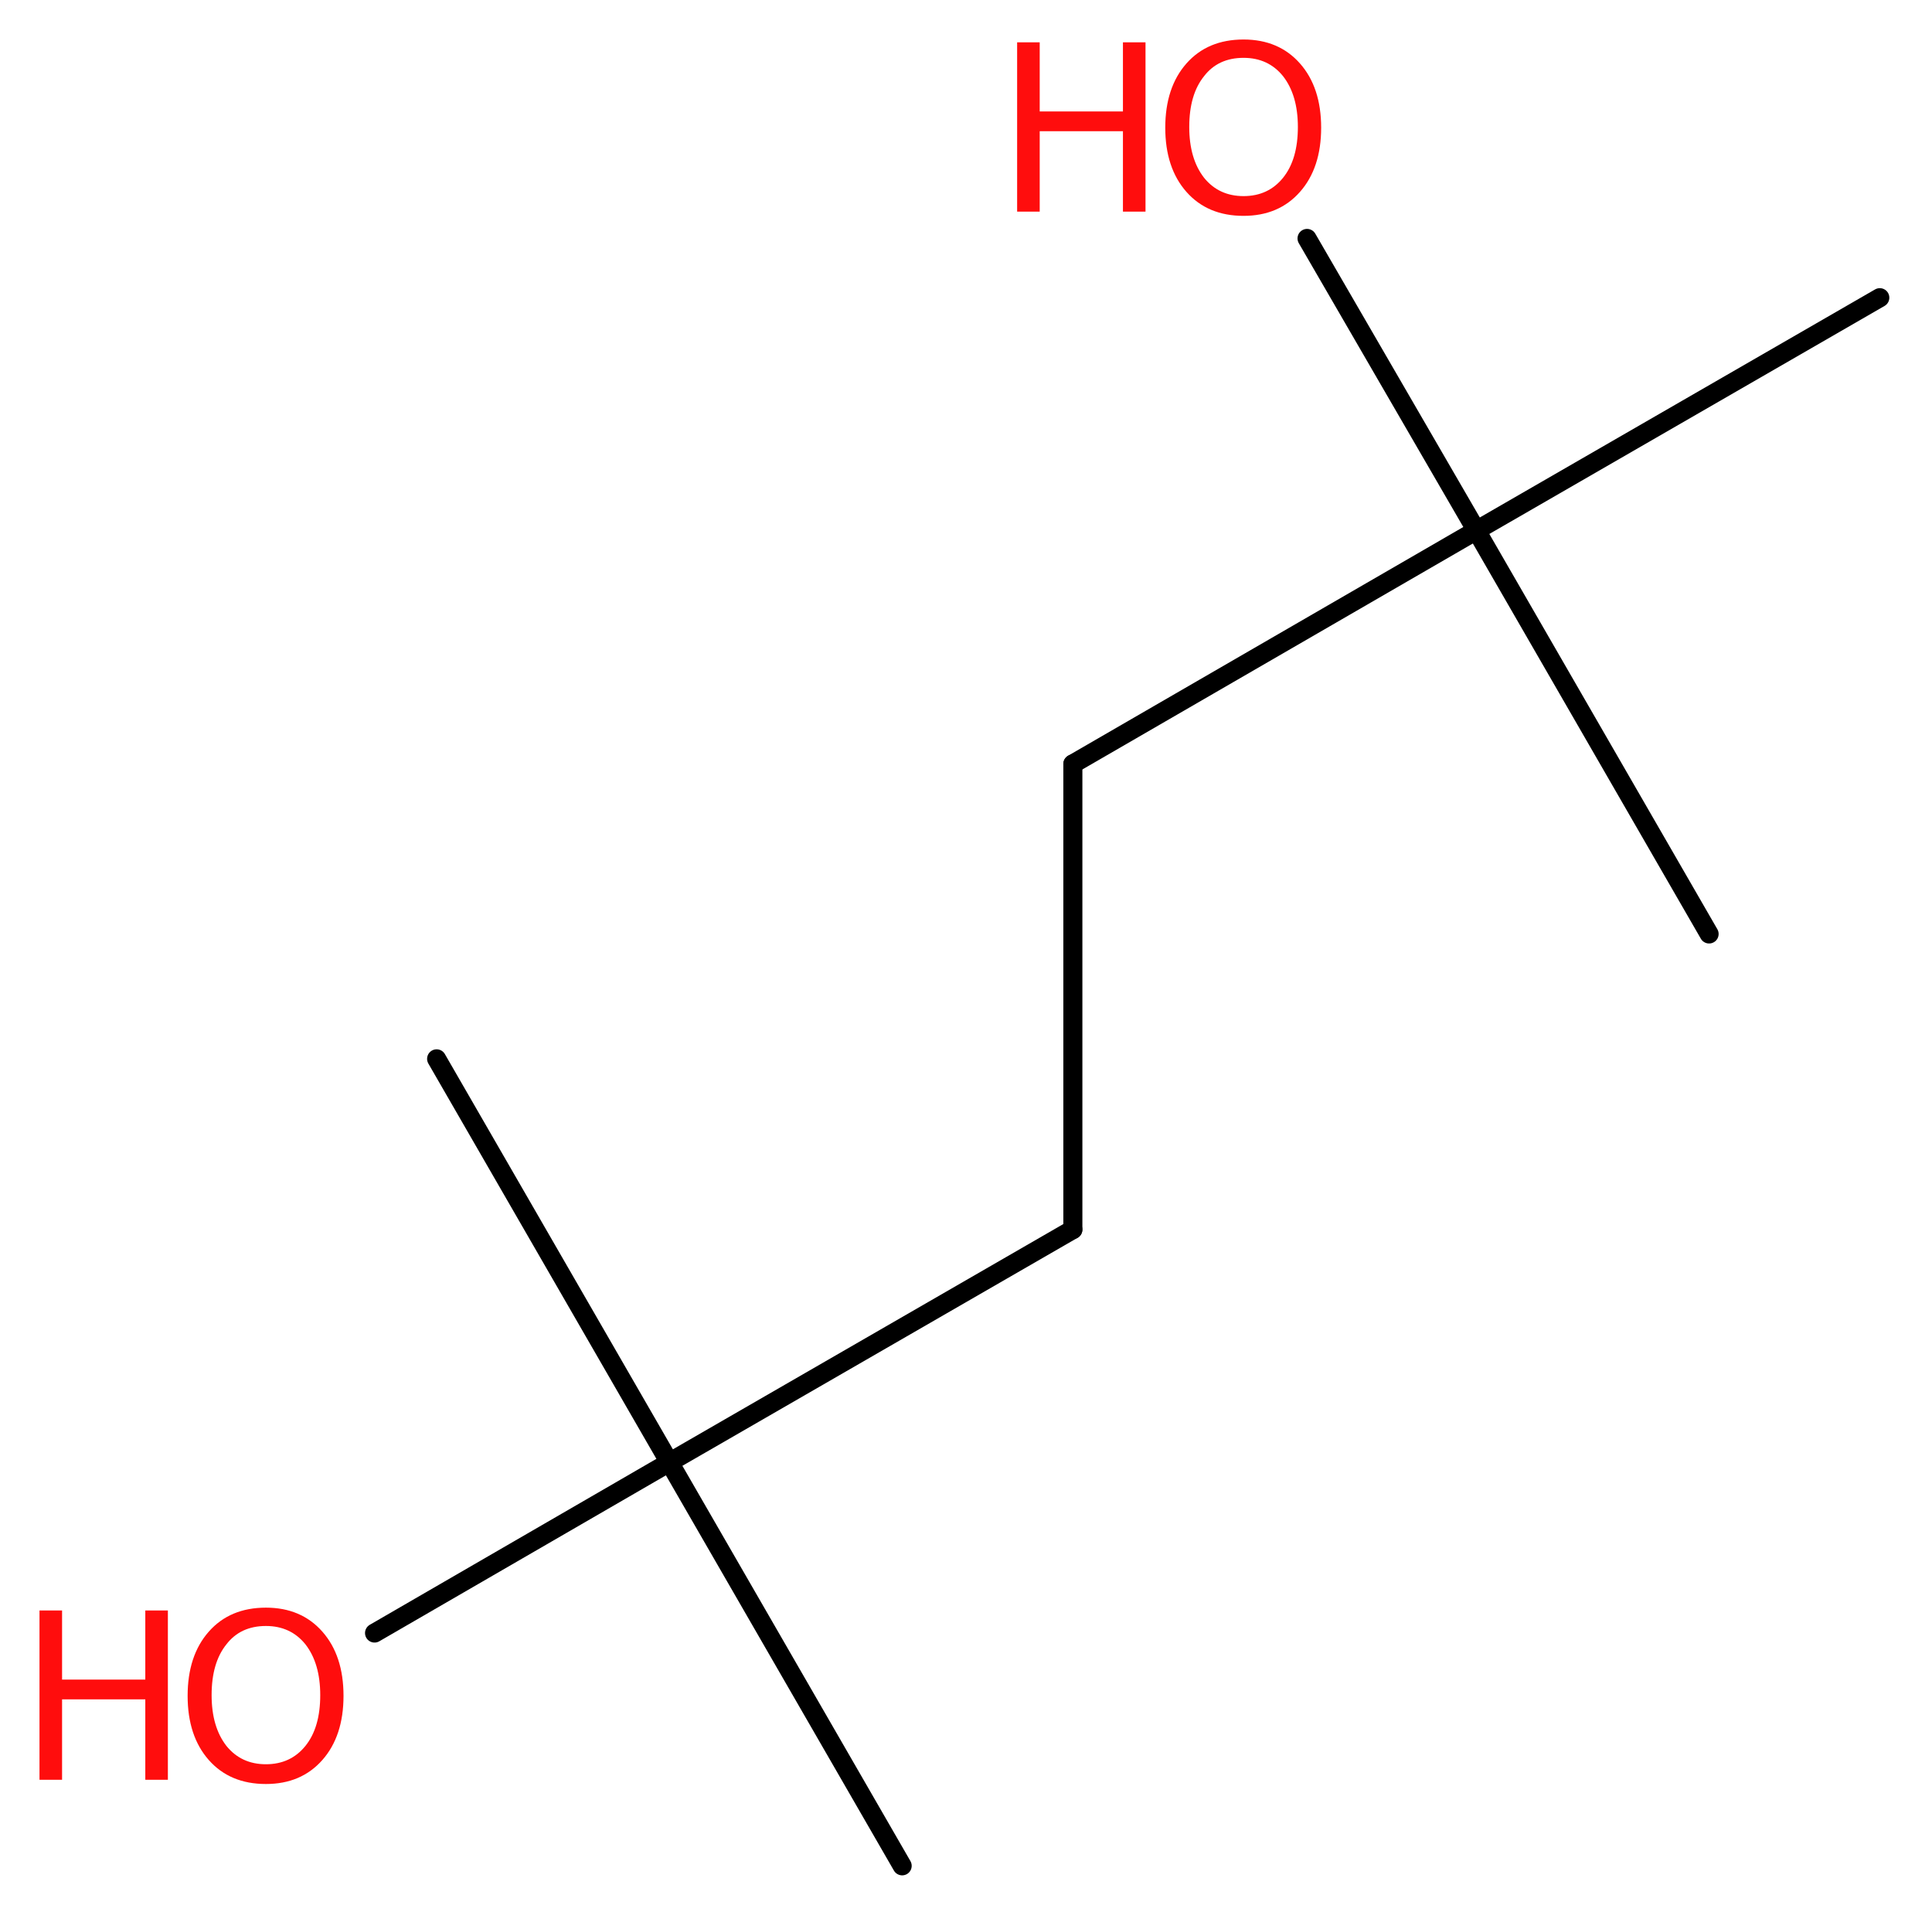 <?xml version='1.0' encoding='UTF-8'?>
<!DOCTYPE svg PUBLIC "-//W3C//DTD SVG 1.1//EN" "http://www.w3.org/Graphics/SVG/1.1/DTD/svg11.dtd">
<svg version='1.2' xmlns='http://www.w3.org/2000/svg' xmlns:xlink='http://www.w3.org/1999/xlink' width='27.39mm' height='27.2mm' viewBox='0 0 27.39 27.2'>
  <desc>Generated by the Chemistry Development Kit (http://github.com/cdk)</desc>
  <g stroke-linecap='round' stroke-linejoin='round' stroke='#000000' stroke-width='.27' fill='#FF0D0D'>
    <rect x='.0' y='.0' width='28.0' height='28.0' fill='#FFFFFF' stroke='none'/>
    <g id='mol1' class='mol'>
      <line id='mol1bnd1' class='bond' x1='12.79' y1='26.45' x2='9.49' y2='20.73'/>
      <line id='mol1bnd2' class='bond' x1='9.49' y1='20.73' x2='6.19' y2='15.01'/>
      <line id='mol1bnd3' class='bond' x1='9.49' y1='20.73' x2='5.31' y2='23.15'/>
      <line id='mol1bnd4' class='bond' x1='9.49' y1='20.73' x2='15.21' y2='17.43'/>
      <line id='mol1bnd5' class='bond' x1='15.21' y1='17.43' x2='15.21' y2='10.83'/>
      <line id='mol1bnd6' class='bond' x1='15.21' y1='10.83' x2='20.93' y2='7.52'/>
      <line id='mol1bnd7' class='bond' x1='20.93' y1='7.52' x2='24.23' y2='13.24'/>
      <line id='mol1bnd8' class='bond' x1='20.93' y1='7.52' x2='26.65' y2='4.22'/>
      <line id='mol1bnd9' class='bond' x1='20.93' y1='7.52' x2='18.53' y2='3.38'/>
      <g id='mol1atm4' class='atom'>
        <path d='M3.77 23.05q-.36 .0 -.56 .26q-.21 .26 -.21 .72q.0 .45 .21 .72q.21 .26 .56 .26q.35 .0 .56 -.26q.21 -.26 .21 -.72q.0 -.45 -.21 -.72q-.21 -.26 -.56 -.26zM3.77 22.79q.5 .0 .8 .34q.3 .34 .3 .91q.0 .57 -.3 .91q-.3 .34 -.8 .34q-.51 .0 -.81 -.34q-.3 -.34 -.3 -.91q.0 -.57 .3 -.91q.3 -.34 .81 -.34z' stroke='none'/>
        <path d='M.56 22.83h.32v.98h1.18v-.98h.32v2.4h-.32v-1.14h-1.18v1.14h-.32v-2.4z' stroke='none'/>
      </g>
      <g id='mol1atm10' class='atom'>
        <path d='M17.63 .82q-.36 .0 -.56 .26q-.21 .26 -.21 .72q.0 .45 .21 .72q.21 .26 .56 .26q.35 .0 .56 -.26q.21 -.26 .21 -.72q.0 -.45 -.21 -.72q-.21 -.26 -.56 -.26zM17.63 .56q.5 .0 .8 .34q.3 .34 .3 .91q.0 .57 -.3 .91q-.3 .34 -.8 .34q-.51 .0 -.81 -.34q-.3 -.34 -.3 -.91q.0 -.57 .3 -.91q.3 -.34 .81 -.34z' stroke='none'/>
        <path d='M14.42 .6h.32v.98h1.18v-.98h.32v2.4h-.32v-1.14h-1.18v1.14h-.32v-2.4z' stroke='none'/>
      </g>
    </g>
  </g>
</svg>
